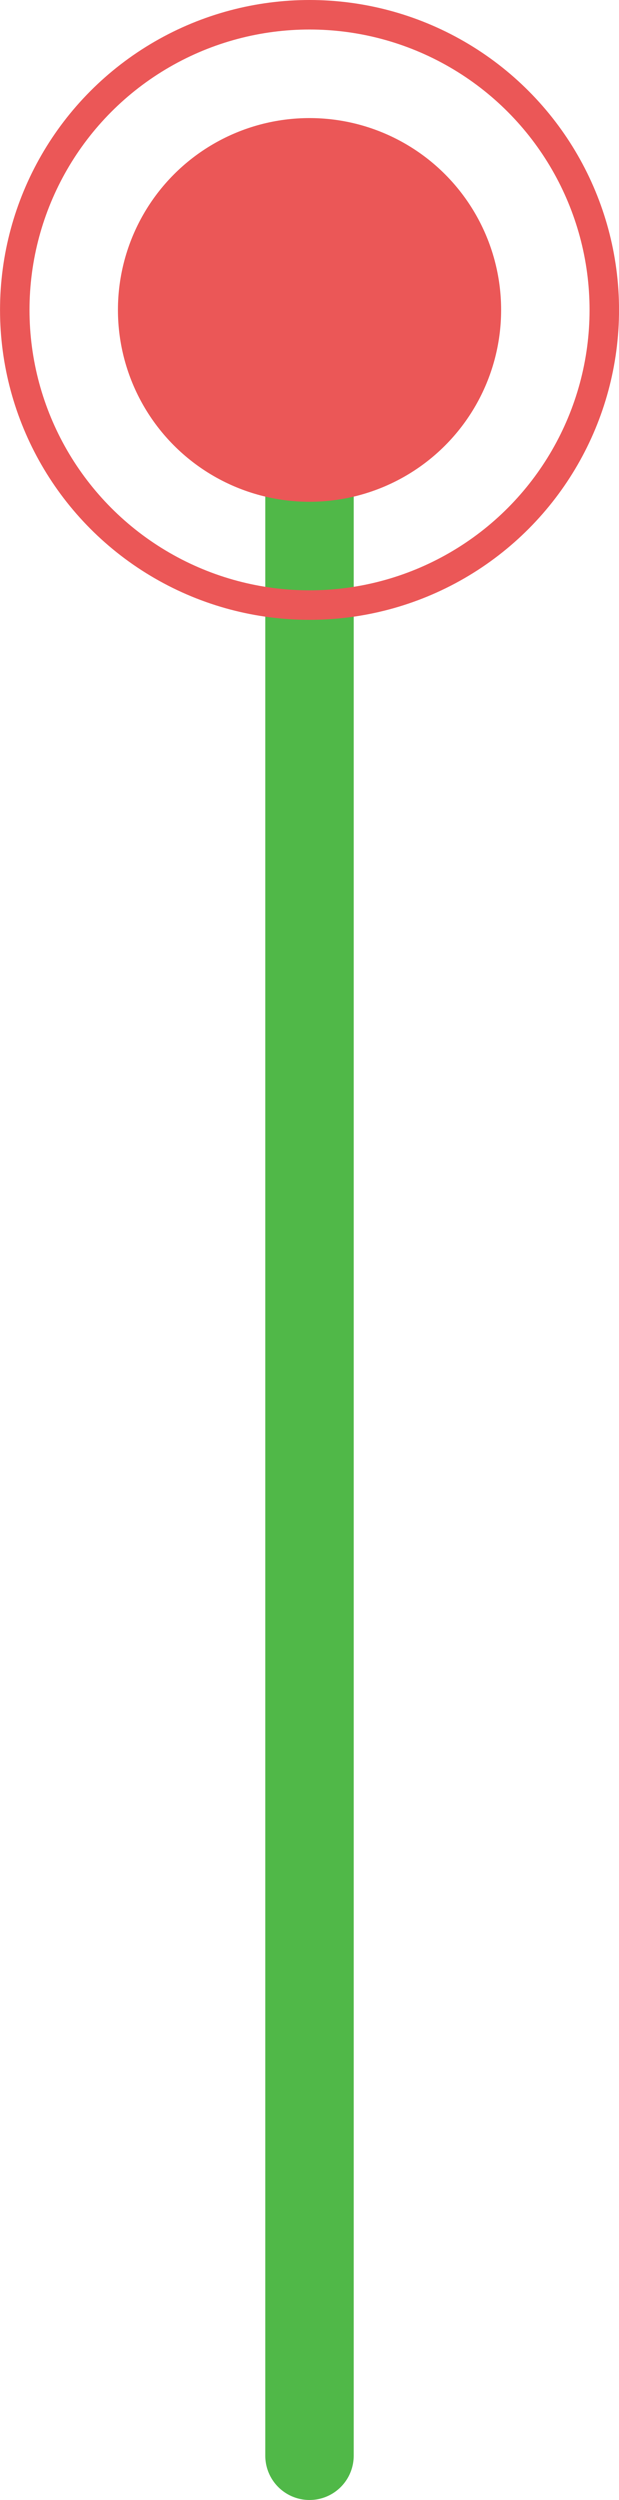 <svg xmlns="http://www.w3.org/2000/svg" width="21" height="84.697" viewBox="0 0 21 84.697"><g transform="translate(-938.292 -4133.583)"><path d="M71.033,0H0" transform="translate(948.792 4145.747) rotate(90)" fill="none" stroke="#50b848" stroke-linecap="round" stroke-width="3"/><g transform="translate(-2148 2923.291)"><circle cx="6.5" cy="6.5" r="6.5" transform="translate(3090.293 1214.292)" fill="#eb5757"/><g transform="translate(3086.293 1210.292)" fill="none" stroke="#eb5757" stroke-width="1"><circle cx="10.5" cy="10.5" r="10.5" stroke="none"/><circle cx="10.5" cy="10.5" r="10" fill="none"/></g></g></g></svg>